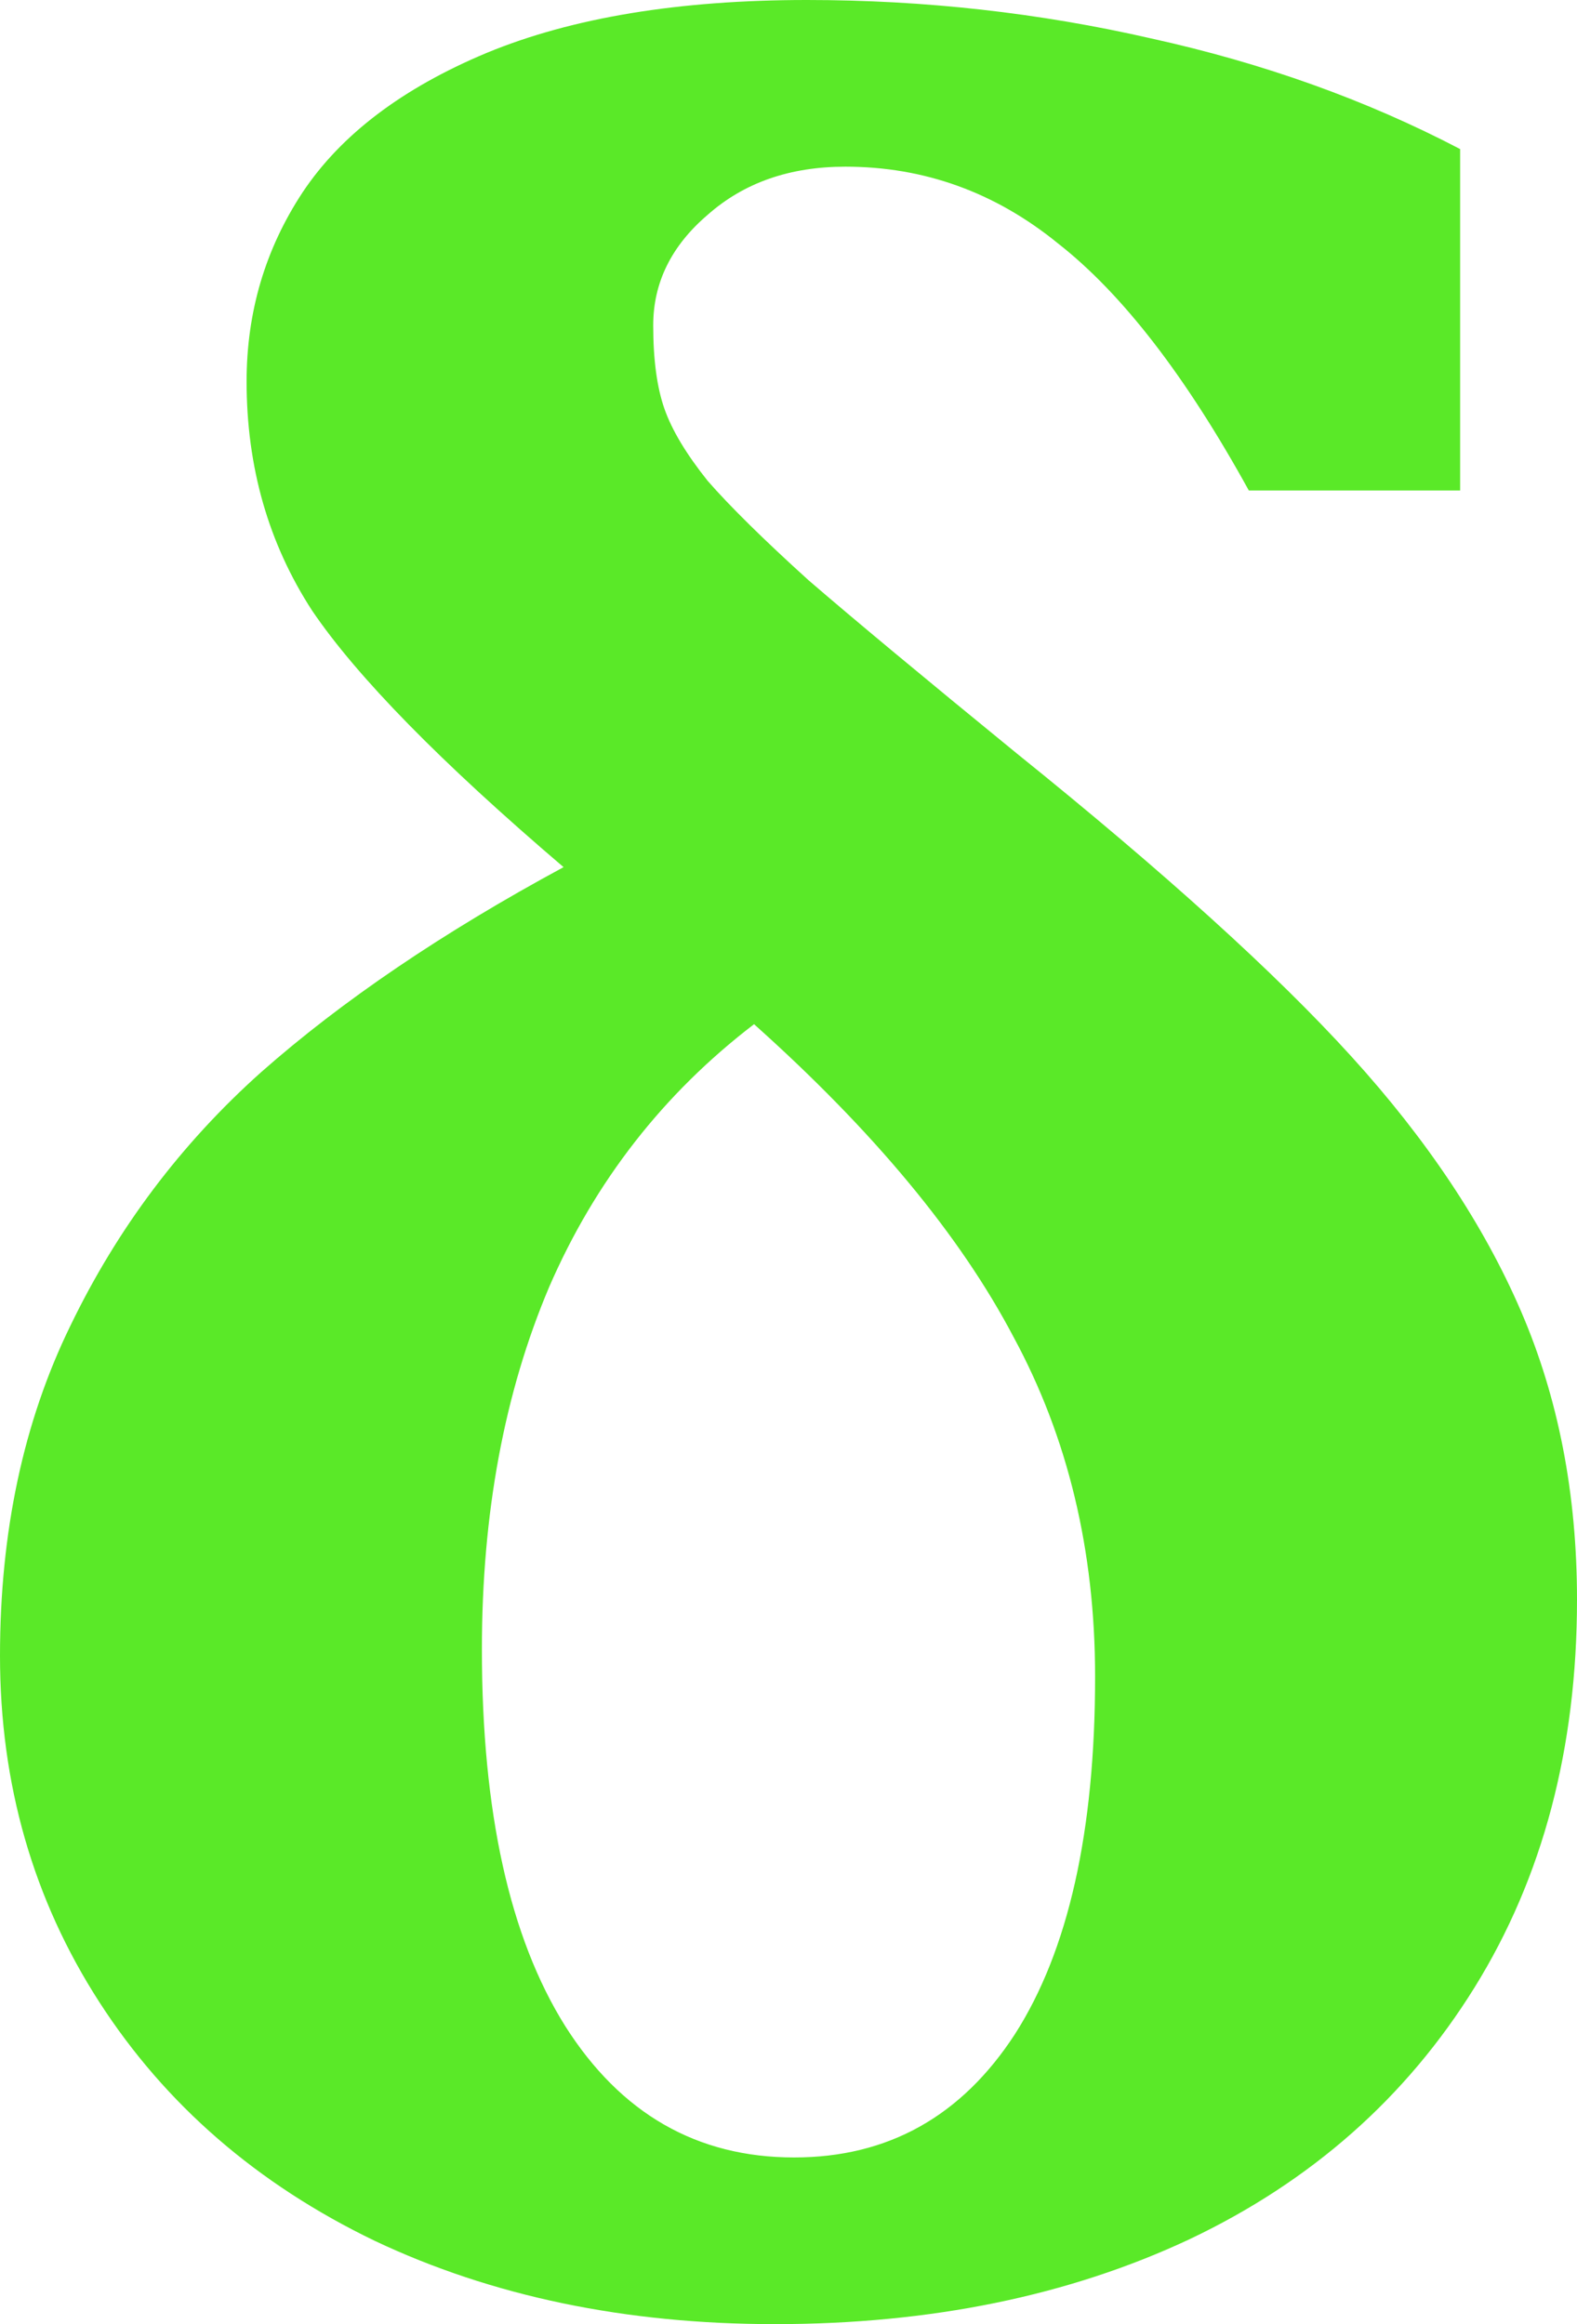<?xml version="1.0" encoding="UTF-8"?> <svg xmlns="http://www.w3.org/2000/svg" width="19" height="28" viewBox="0 0 19 28" fill="none"> <path d="M6.79 10.447C5.311 9.185 4.302 8.155 3.761 7.357C3.234 6.546 2.971 5.626 2.971 4.596C2.971 3.759 3.196 3 3.646 2.317C4.109 1.622 4.848 1.062 5.864 0.637C6.893 0.212 8.179 0 9.722 0C11.136 0 12.519 0.154 13.869 0.463C15.219 0.76 16.46 1.204 17.592 1.796V5.909H15.046C14.287 4.531 13.522 3.54 12.75 2.935C11.992 2.317 11.136 2.008 10.185 2.008C9.516 2.008 8.963 2.201 8.526 2.588C8.089 2.961 7.87 3.405 7.87 3.92C7.87 4.332 7.915 4.667 8.005 4.924C8.095 5.182 8.269 5.471 8.526 5.793C8.796 6.102 9.201 6.501 9.741 6.99C10.294 7.467 11.13 8.162 12.249 9.076C14.023 10.505 15.367 11.721 16.28 12.726C17.193 13.73 17.875 14.753 18.325 15.796C18.775 16.839 19 17.997 19 19.272C19 21.061 18.588 22.619 17.765 23.945C16.942 25.271 15.798 26.281 14.332 26.977C12.879 27.659 11.213 28 9.336 28C7.536 28 5.928 27.665 4.514 26.996C3.099 26.314 1.993 25.355 1.196 24.119C0.399 22.883 0 21.492 0 19.948C0 18.454 0.283 17.128 0.849 15.97C1.415 14.798 2.18 13.781 3.144 12.919C4.121 12.056 5.337 11.232 6.79 10.447ZM9.085 12.339C7.992 13.176 7.169 14.232 6.616 15.506C6.076 16.781 5.806 18.235 5.806 19.87C5.806 21.827 6.14 23.34 6.809 24.408C7.478 25.464 8.397 25.992 9.568 25.992C10.699 25.992 11.586 25.496 12.229 24.505C12.872 23.501 13.194 22.065 13.194 20.199C13.194 18.68 12.866 17.315 12.21 16.105C11.567 14.882 10.525 13.627 9.085 12.339Z" fill="#5AE928"></path> </svg> 